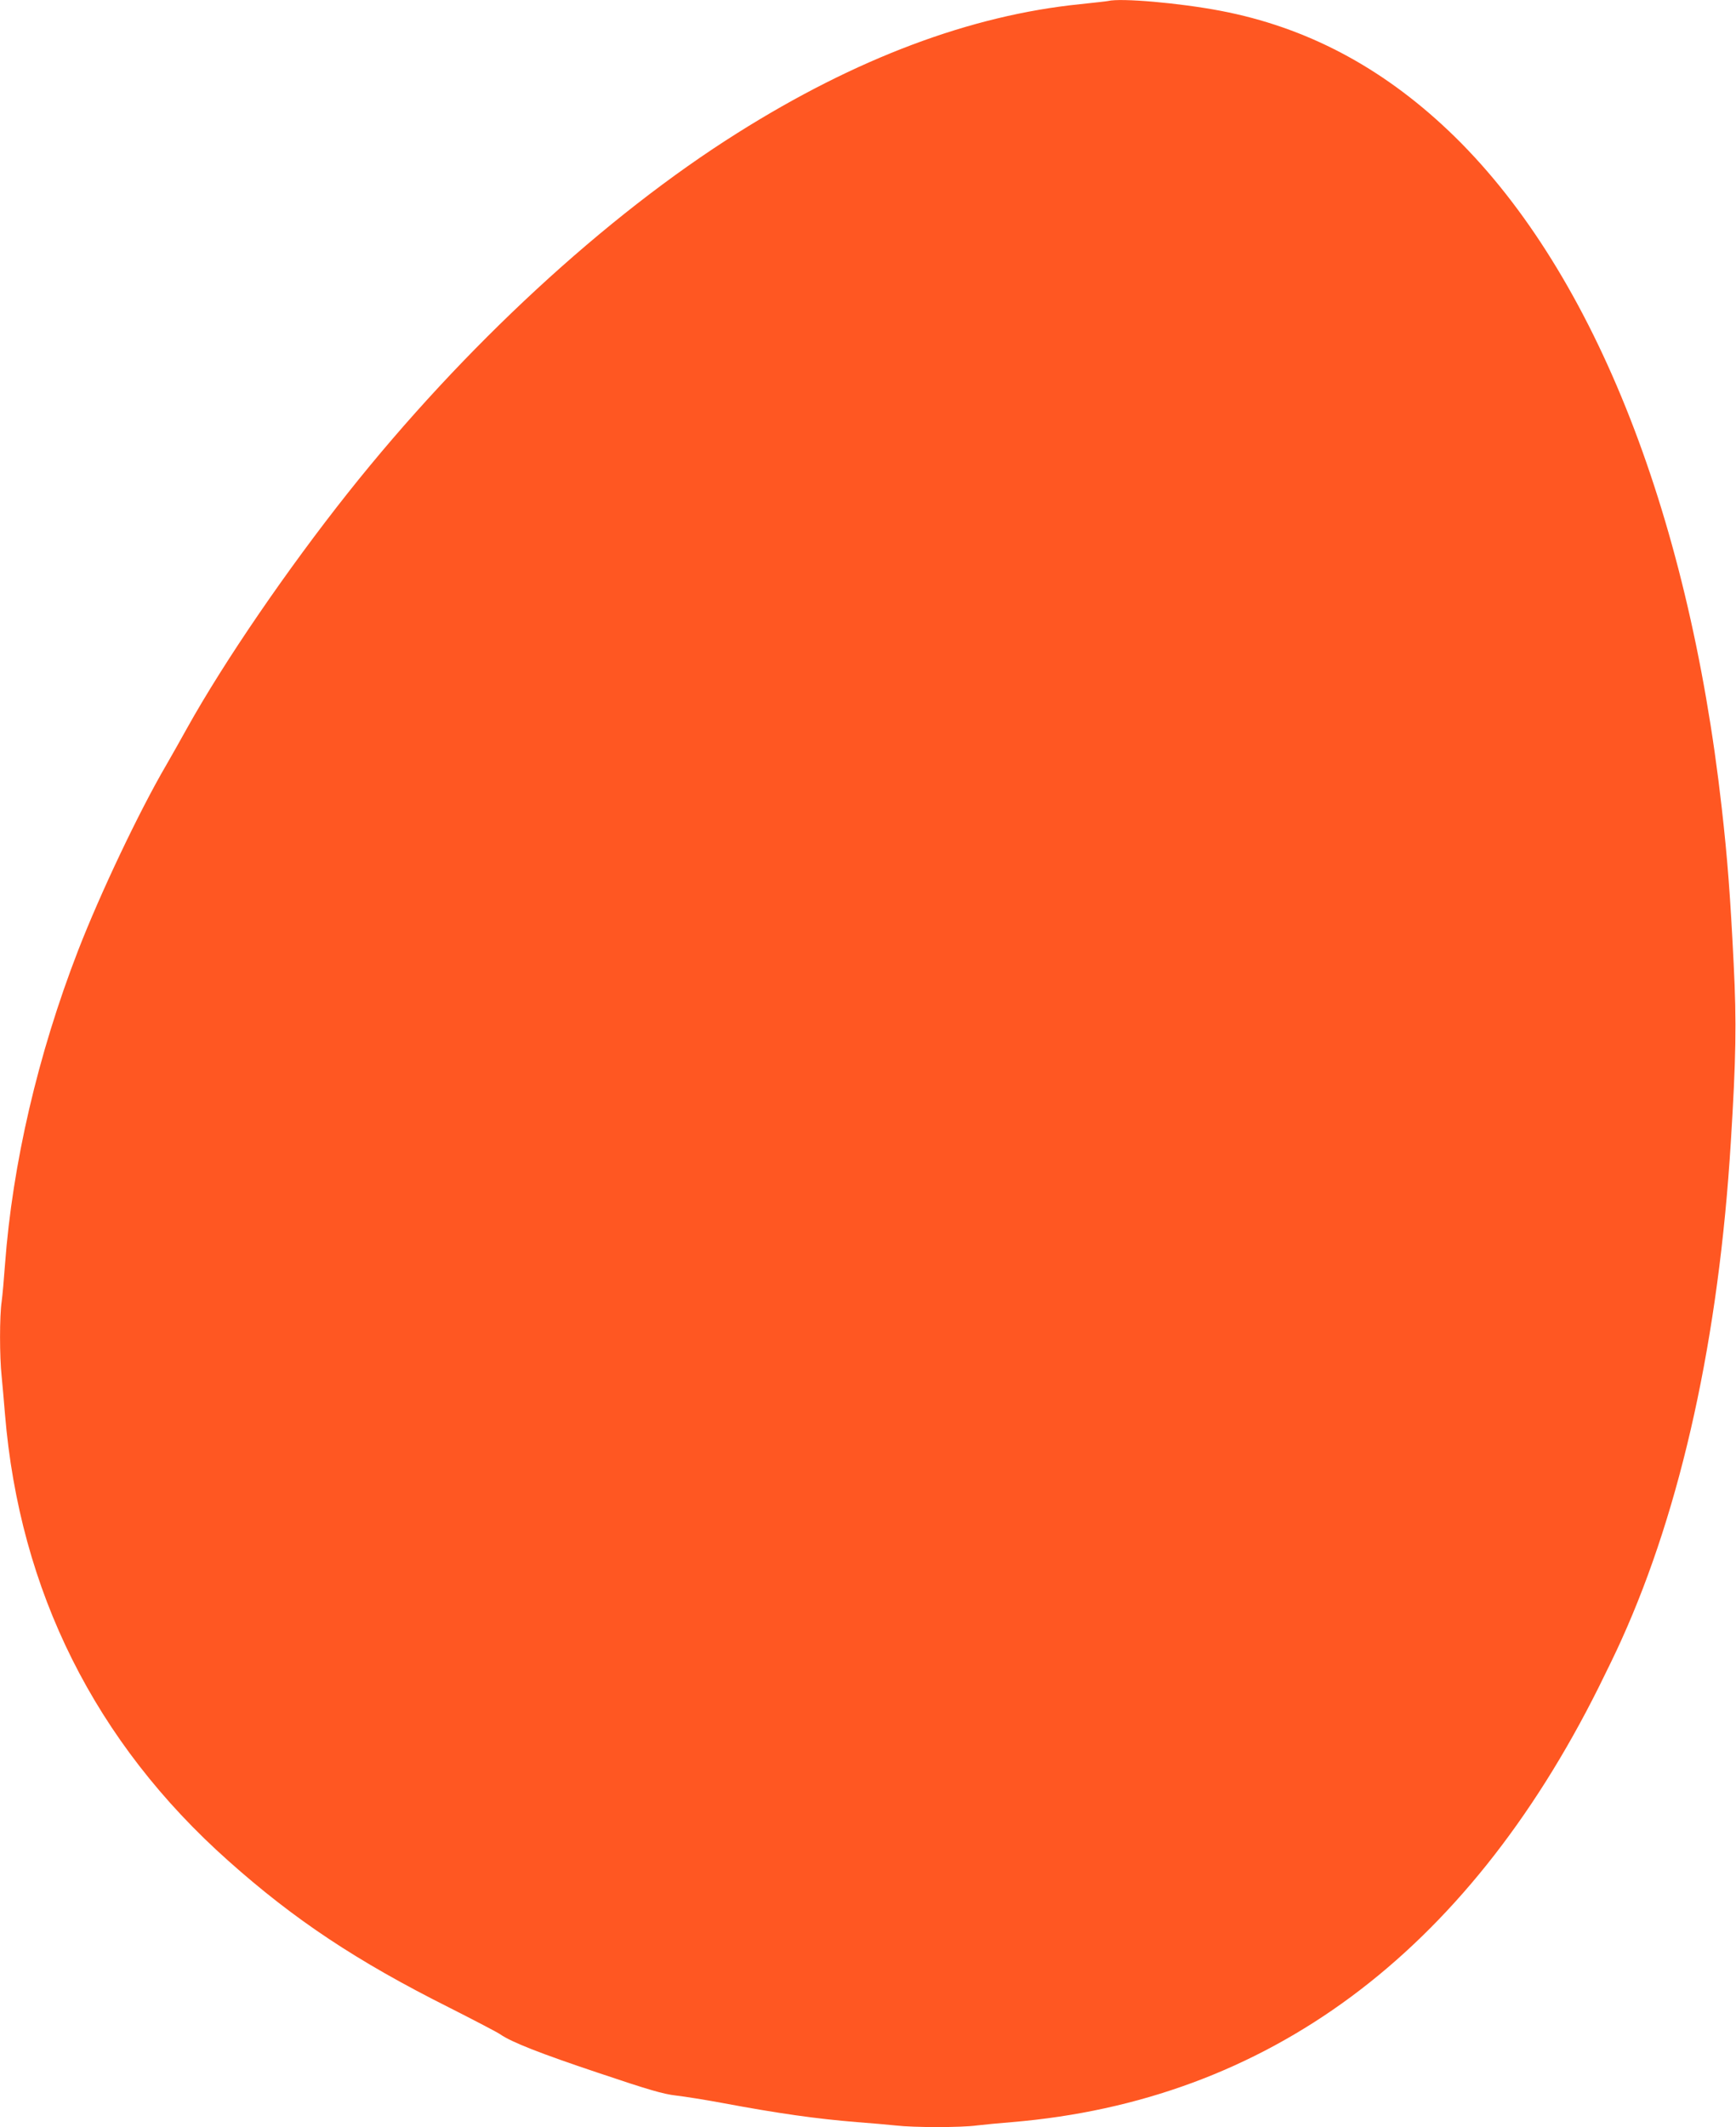 <?xml version="1.0" standalone="no"?>
<!DOCTYPE svg PUBLIC "-//W3C//DTD SVG 20010904//EN"
 "http://www.w3.org/TR/2001/REC-SVG-20010904/DTD/svg10.dtd">
<svg version="1.0" xmlns="http://www.w3.org/2000/svg"
 width="1045pt" height="1280pt" viewBox="0 0 1045 1280"
 preserveAspectRatio="xMidYMid meet">
<g transform="translate(0,1280) scale(0.1,-0.1)"
fill="#ff5722" stroke="none">
<path d="M6670 12794 c-8 -2 -83 -10 -167 -19 -660 -67 -1349 -325 -2065 -776
-795 -500 -1645 -1285 -2343 -2164 -365 -460 -744 -1013 -968 -1415 -41 -74
-98 -175 -127 -225 -162 -277 -397 -772 -530 -1115 -242 -625 -395 -1283 -440
-1890 -6 -85 -15 -185 -20 -222 -13 -86 -13 -333 0 -451 5 -51 14 -153 20
-227 88 -1064 543 -1975 1345 -2688 397 -354 773 -604 1330 -883 154 -78 292
-150 307 -161 66 -46 238 -114 588 -231 306 -103 392 -128 470 -137 52 -6 178
-26 280 -45 337 -63 564 -95 810 -115 80 -6 184 -15 231 -20 111 -13 393 -13
489 0 41 5 136 14 210 20 1538 128 2732 1012 3533 2616 47 94 109 222 137 285
362 799 587 1824 659 2999 31 502 35 716 17 1070 -20 405 -37 632 -72 940
-203 1805 -792 3265 -1644 4073 -407 386 -859 624 -1373 722 -246 47 -600 78
-677 59z"/>
</g>
</svg>
